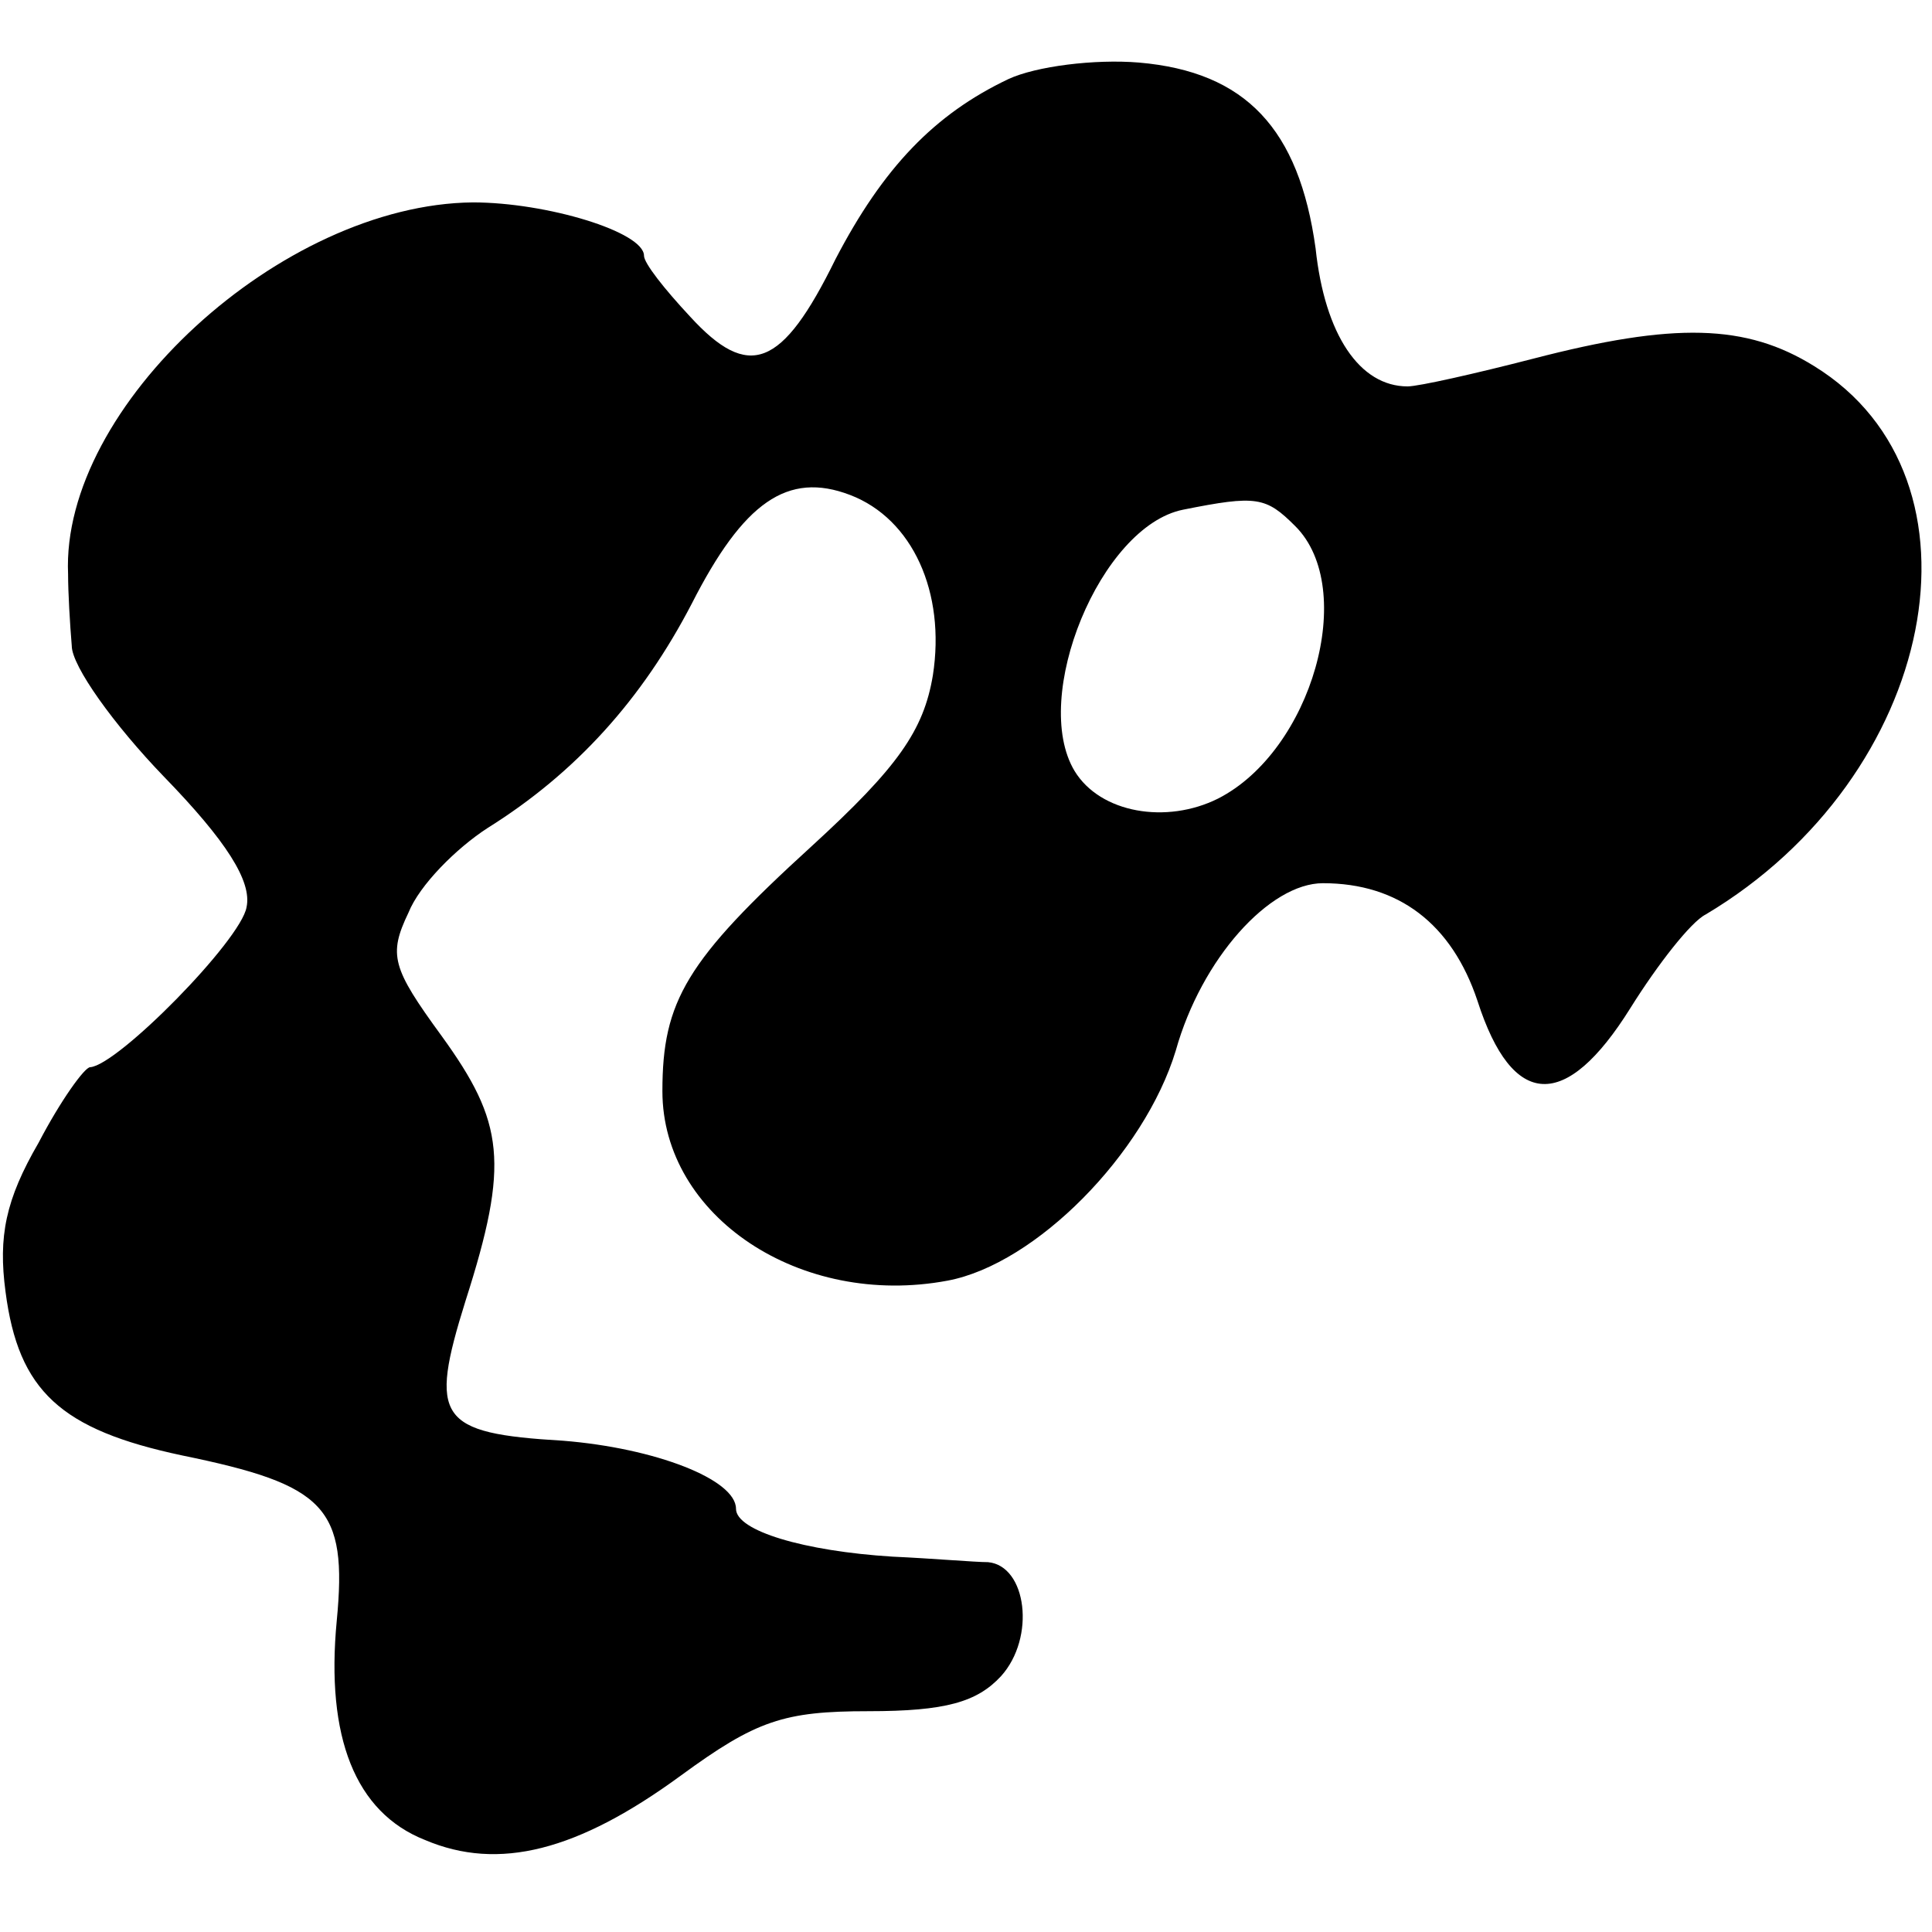 <?xml version="1.0" standalone="no"?>
<!DOCTYPE svg PUBLIC "-//W3C//DTD SVG 20010904//EN"
 "http://www.w3.org/TR/2001/REC-SVG-20010904/DTD/svg10.dtd">
<svg version="1.0" xmlns="http://www.w3.org/2000/svg"
 width="105pt" height="105pt" viewBox="0 0 105 105"
 preserveAspectRatio="xMidYMid meet">
<g transform="translate(0,105) scale(0.1,-0.1)"
fill="#000000" stroke="none">
<path d="M548 1007 c-40 -19 -68 -48 -94 -98 -29 -59 -47 -66 -79 -31 -14 15
-25 29 -25 33 0 13 -53 29 -93 29 -104 -1 -224 -111 -220 -202 0 -10 1 -27 2
-39 0 -11 23 -43 50 -71 34 -35 48 -57 45 -71 -3 -18 -70 -86 -85 -87 -3 0
-16 -18 -28 -41 -18 -31 -22 -51 -18 -81 7 -54 30 -75 96 -89 78 -16 90 -28
84 -90 -6 -63 10 -104 48 -119 40 -17 83 -6 139 35 41 30 56 35 102 35 42 0
59 5 72 19 19 21 14 60 -7 62 -7 0 -30 2 -52 3 -48 3 -85 14 -85 26 0 16 -44
33 -94 37 -68 4 -73 12 -53 76 24 75 21 97 -13 144 -27 37 -29 44 -18 67 6 15
26 35 43 46 48 30 84 70 111 122 28 55 52 72 86 59 34 -13 52 -53 45 -98 -5
-30 -19 -50 -66 -93 -68 -62 -81 -84 -81 -133 0 -68 75 -118 155 -103 48 9
107 69 124 125 14 50 51 91 80 91 41 0 70 -22 84 -64 19 -59 48 -60 83 -4 15
24 33 47 41 51 126 75 158 237 59 298 -37 23 -76 24 -153 4 -31 -8 -62 -15
-68 -15 -26 0 -45 28 -50 75 -9 65 -38 96 -96 101 -24 2 -56 -2 -71 -9z m156
-243 c34 -34 9 -122 -42 -148 -28 -14 -64 -8 -78 15 -24 40 14 133 59 142 40
8 45 7 61 -9z"/>
</g>
</svg>
